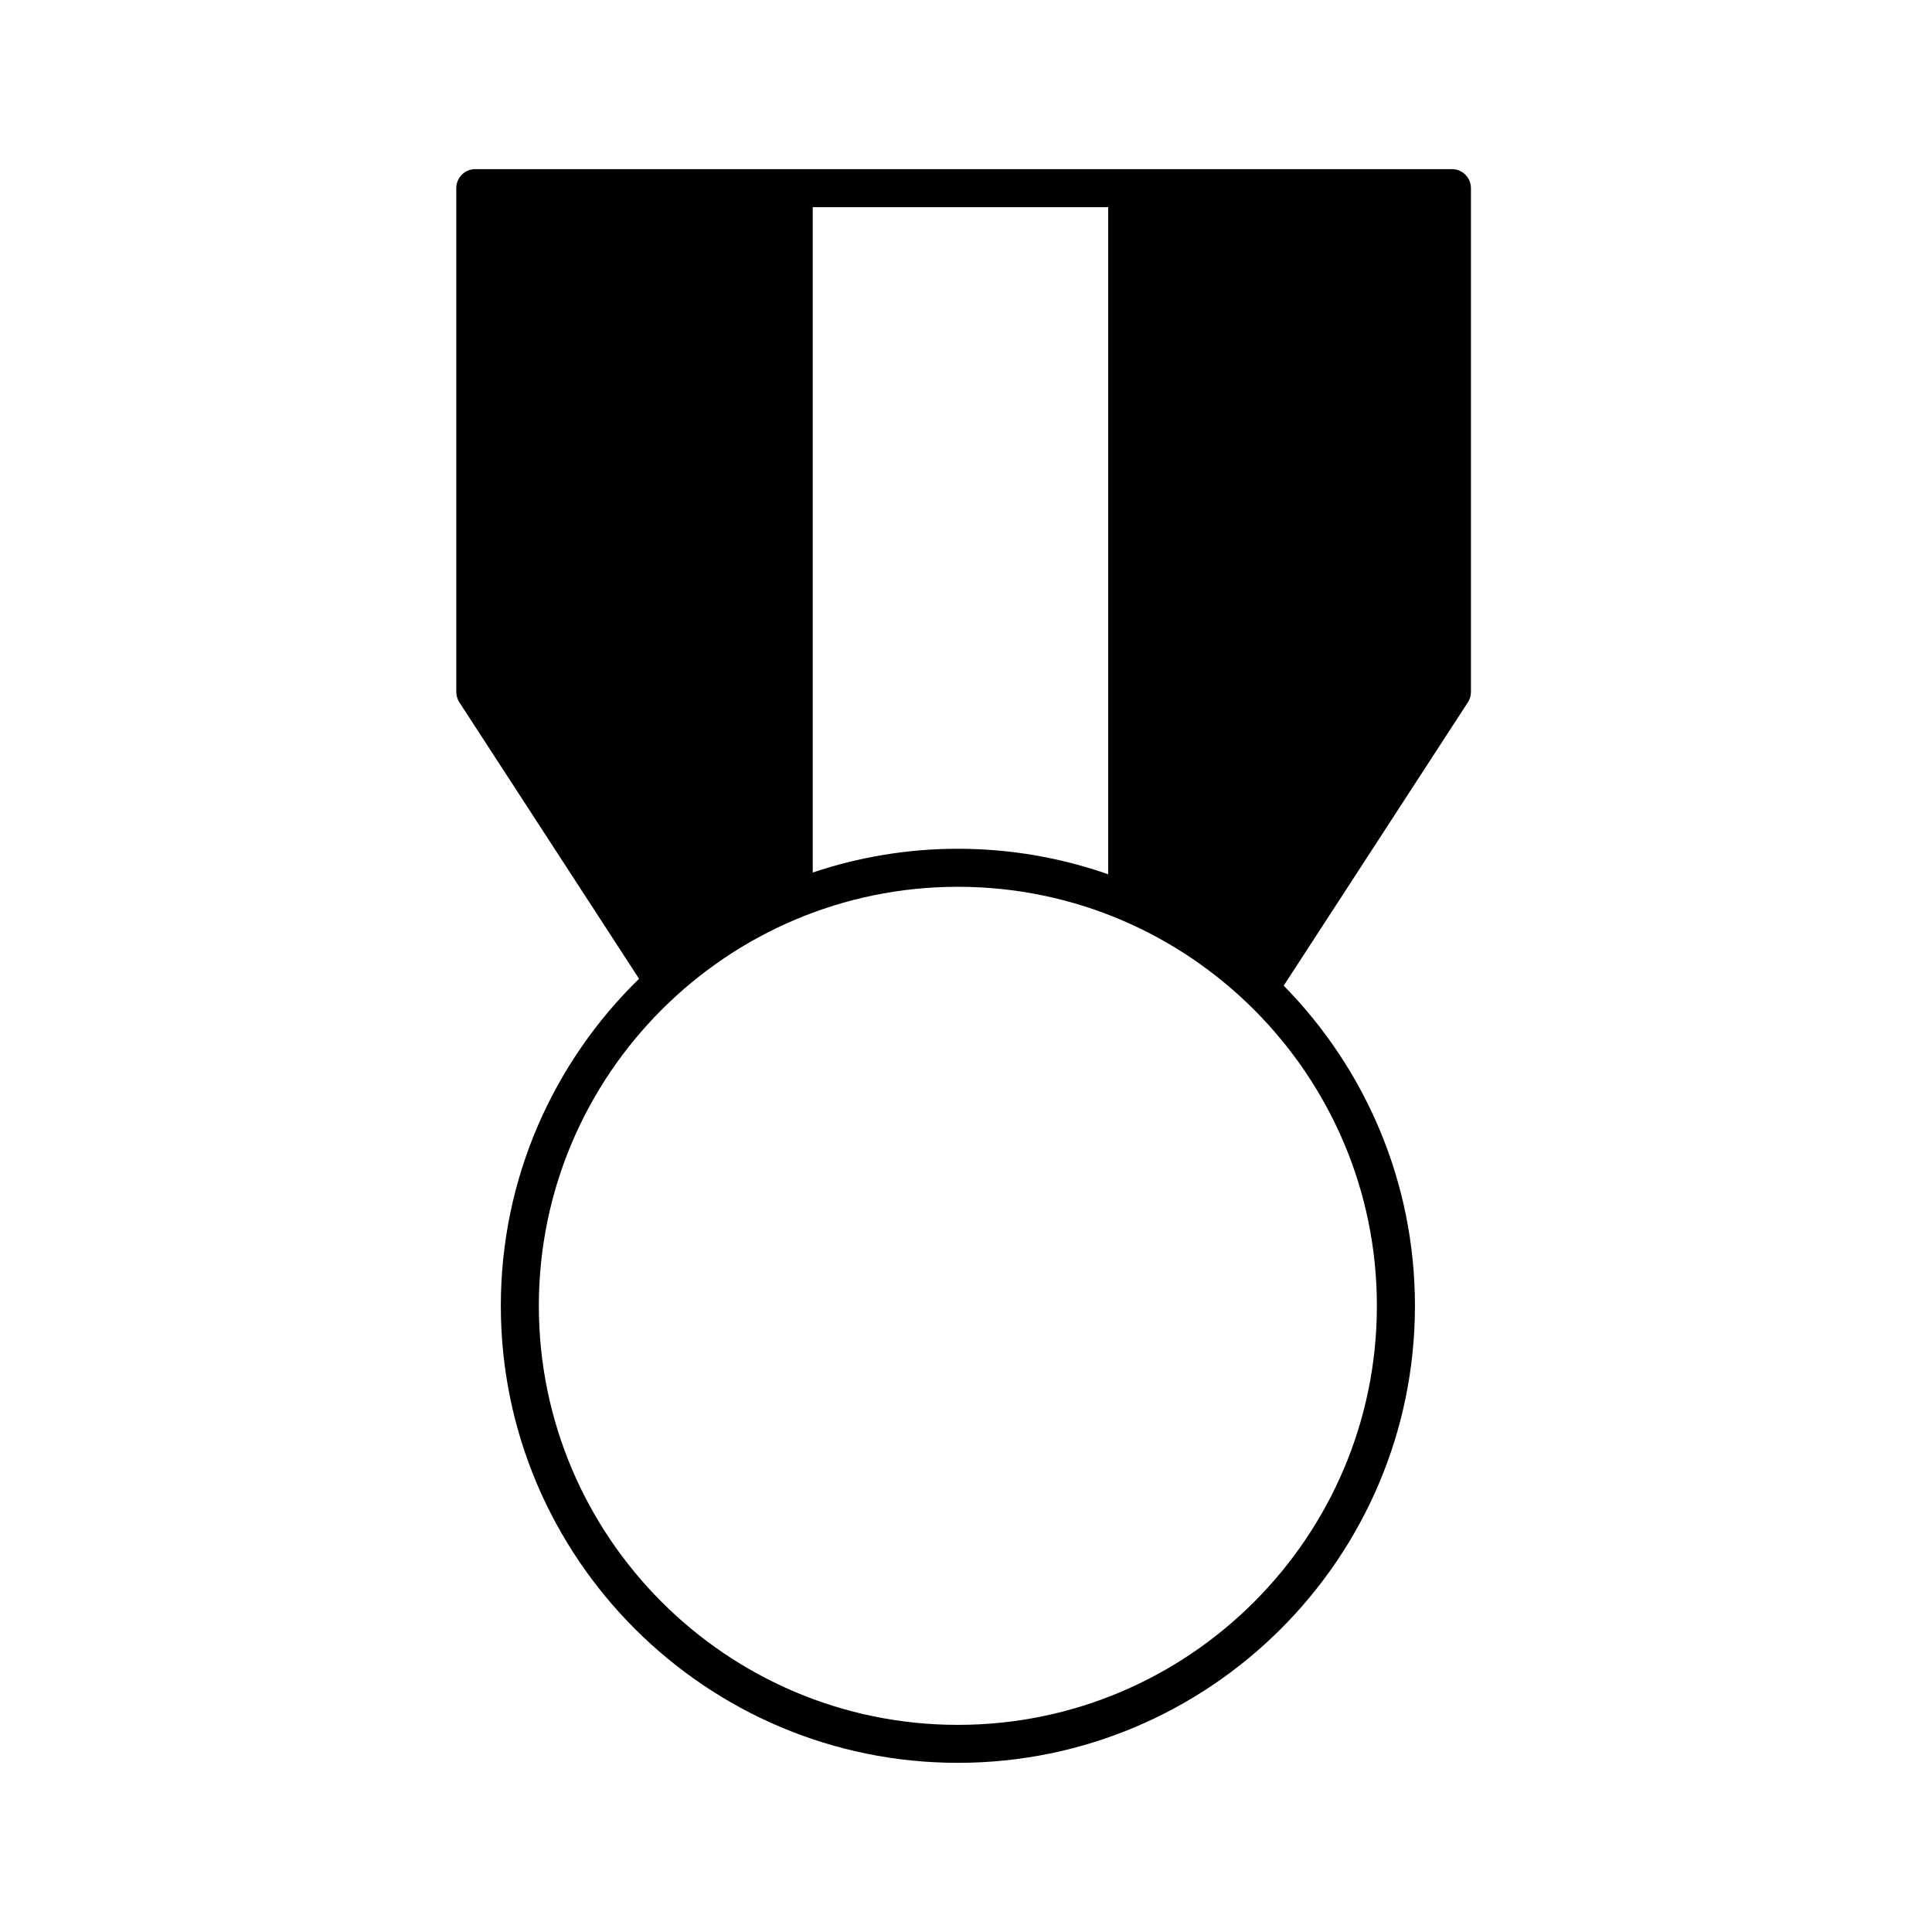 <?xml version="1.0" encoding="UTF-8"?>
<!-- Uploaded to: ICON Repo, www.svgrepo.com, Generator: ICON Repo Mixer Tools -->
<svg fill="#000000" width="800px" height="800px" version="1.1" viewBox="144 144 512 512" xmlns="http://www.w3.org/2000/svg">
 <path d="m528.78 188.82h-258.82c-2.785 0-5.039 2.258-5.039 5.039v133.51c0 0.973 0.281 1.93 0.812 2.746l47.625 73.27c-22.57 22.012-36.633 52.719-36.633 86.664 0 66.789 54.336 121.12 121.13 121.12 66.785 0 121.12-54.336 121.12-121.12 0-33.016-13.289-62.973-34.781-84.836l48.809-75.094c0.527-0.816 0.812-1.773 0.812-2.746v-133.51c0.004-2.785-2.254-5.043-5.035-5.043zm-169.4 10.078h78.297v176.79c-12.484-4.359-25.875-6.758-39.82-6.758-13.453 0-26.375 2.238-38.477 6.297zm38.469 402.21c-61.234 0-111.05-49.816-111.05-111.05 0-61.234 49.82-111.05 111.05-111.05 61.227 0 111.04 49.816 111.04 111.05 0.004 61.234-49.809 111.05-111.04 111.05z"/>
</svg>